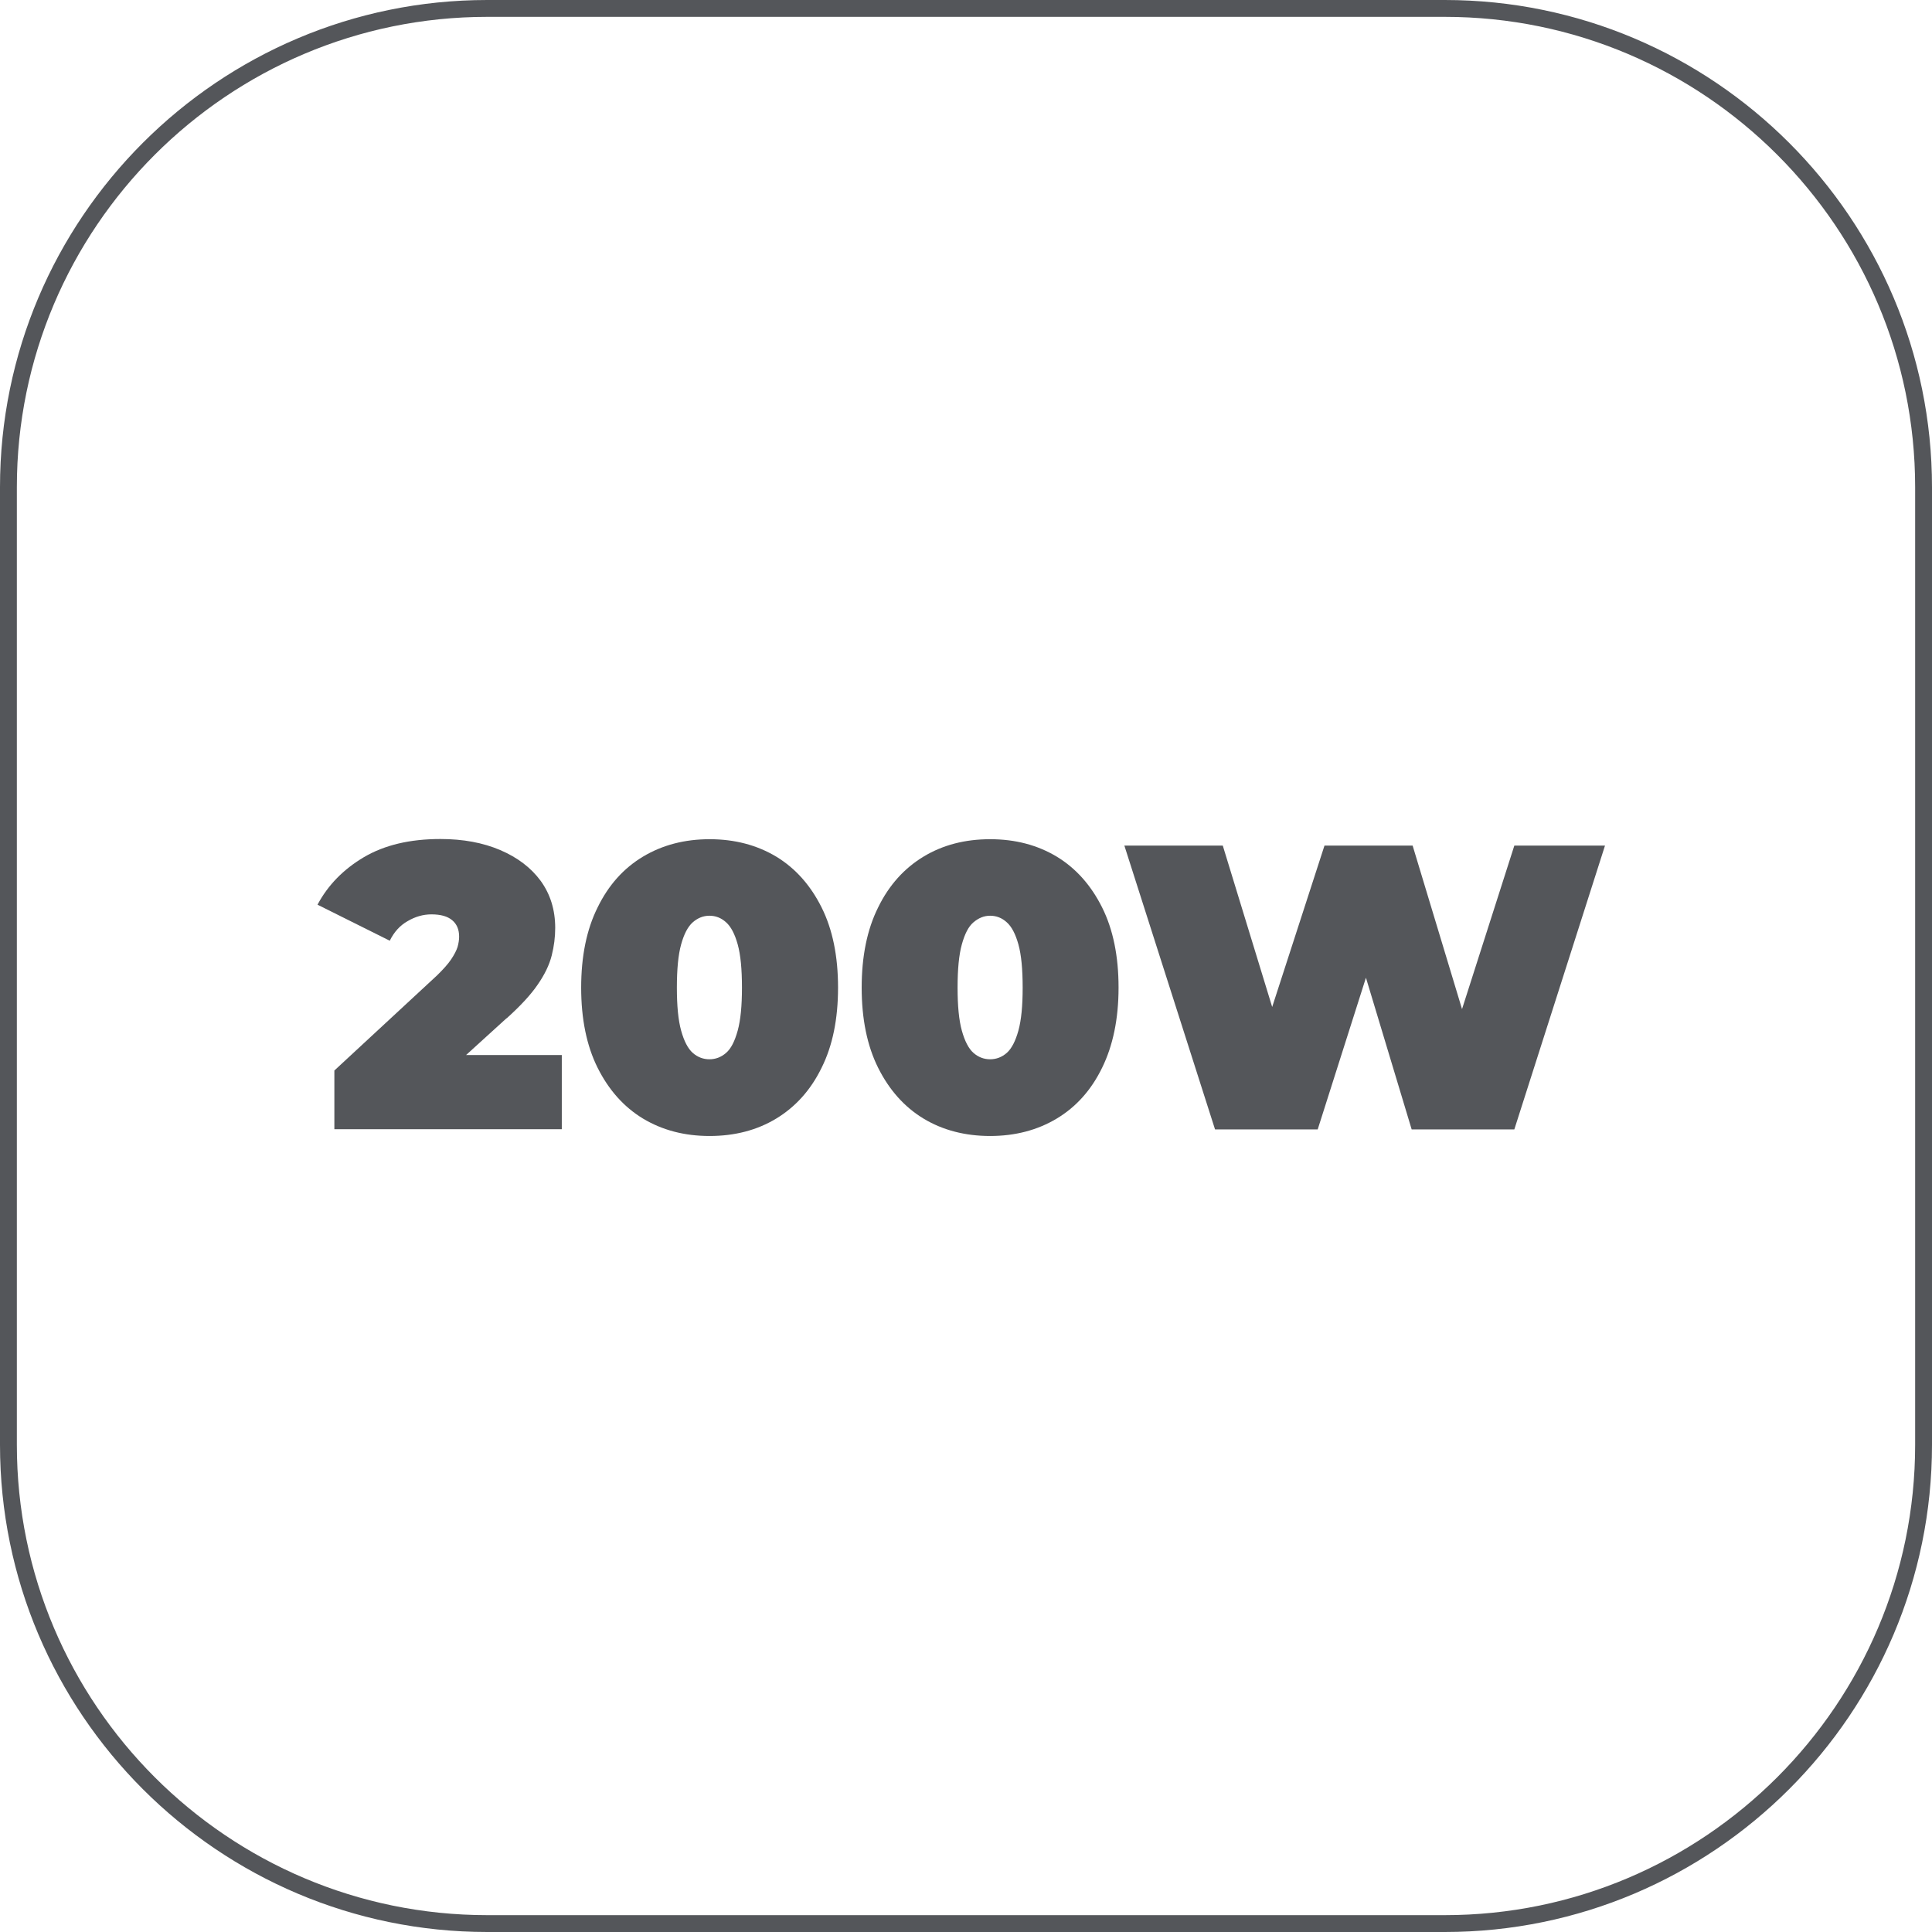 <?xml version="1.0" encoding="UTF-8"?>
<svg id="Capa_2" data-name="Capa 2" xmlns="http://www.w3.org/2000/svg" viewBox="0 0 99.73 99.73">
  <defs>
    <style>
      .cls-1 {
        fill: #54565a;
        stroke-width: 0px;
      }
    </style>
  </defs>
  <g id="alzados">
    <g>
      <path class="cls-1" d="M74.58,0H25.15C11.28,0,0,11.28,0,25.15v49.43c0,13.87,11.28,25.15,25.15,25.15h49.43c13.87,0,25.15-11.28,25.15-25.15V25.15c0-13.87-11.28-25.15-25.15-25.15ZM98.86,74.58c0,13.39-10.89,24.28-24.28,24.28H25.15c-13.39,0-24.28-10.89-24.28-24.28V25.15C.87,11.76,11.76.87,25.15.87h49.43c13.39,0,24.28,10.89,24.28,24.28v49.43Z"/>
      <path class="cls-1" d="M26.15,52.57c.71-.64,1.25-1.22,1.61-1.75.36-.52.6-1.02.72-1.5.12-.47.18-.95.18-1.42,0-.93-.25-1.74-.75-2.43-.5-.68-1.2-1.21-2.09-1.59-.89-.38-1.92-.57-3.08-.57-1.58,0-2.89.31-3.96.94-1.06.63-1.85,1.44-2.39,2.45l3.73,1.86c.22-.45.53-.79.92-1.01.39-.23.8-.35,1.23-.35.48,0,.83.1,1.07.3.24.2.36.48.36.85,0,.17-.03.35-.08.53-.06.19-.17.4-.33.64-.16.24-.41.52-.74.84l-5.29,4.9v3.03h11.74v-3.83h-4.94l2.09-1.9Z"/>
      <path class="cls-1" d="M40.07,44.22c-1-.6-2.15-.9-3.44-.9s-2.44.3-3.44.9c-1,.6-1.78,1.47-2.34,2.62-.57,1.14-.85,2.53-.85,4.14s.28,3,.85,4.14c.57,1.14,1.35,2.02,2.34,2.62,1,.6,2.14.9,3.44.9s2.45-.3,3.44-.9,1.78-1.47,2.34-2.62c.57-1.14.85-2.52.85-4.14s-.28-3-.85-4.14c-.57-1.14-1.35-2.02-2.34-2.62ZM38.08,53.2c-.15.54-.34.93-.6,1.15-.25.22-.54.33-.86.33s-.61-.11-.86-.33-.45-.61-.6-1.15c-.15-.54-.22-1.28-.22-2.22s.07-1.69.22-2.23c.15-.54.35-.92.6-1.14s.54-.34.86-.34.61.11.86.34c.25.22.45.6.6,1.14.15.54.22,1.28.22,2.23s-.07,1.67-.22,2.22Z"/>
      <path class="cls-1" d="M54.55,44.22c-1-.6-2.14-.9-3.44-.9s-2.45.3-3.44.9-1.78,1.47-2.34,2.62c-.57,1.14-.85,2.53-.85,4.14s.28,3,.85,4.14c.57,1.14,1.35,2.02,2.34,2.62s2.15.9,3.44.9,2.44-.3,3.44-.9c1-.6,1.78-1.47,2.34-2.62.56-1.14.85-2.52.85-4.14s-.28-3-.85-4.14c-.57-1.14-1.35-2.02-2.34-2.62ZM52.57,53.2c-.15.54-.35.93-.6,1.15-.25.22-.54.33-.86.33s-.61-.11-.86-.33-.45-.61-.6-1.15c-.15-.54-.22-1.28-.22-2.22s.07-1.69.22-2.23c.15-.54.34-.92.6-1.14s.54-.34.86-.34.61.11.86.34c.25.22.45.6.6,1.14.15.54.22,1.28.22,2.23s-.07,1.67-.22,2.22Z"/>
      <polygon class="cls-1" points="75.47 52.09 72.92 43.65 68.37 43.65 65.67 51.98 63.12 43.65 58.04 43.65 62.72 58.3 68.02 58.3 70.51 50.47 72.87 58.3 78.17 58.3 82.85 43.65 78.17 43.65 75.47 52.09"/>
    </g>
  </g>
</svg>